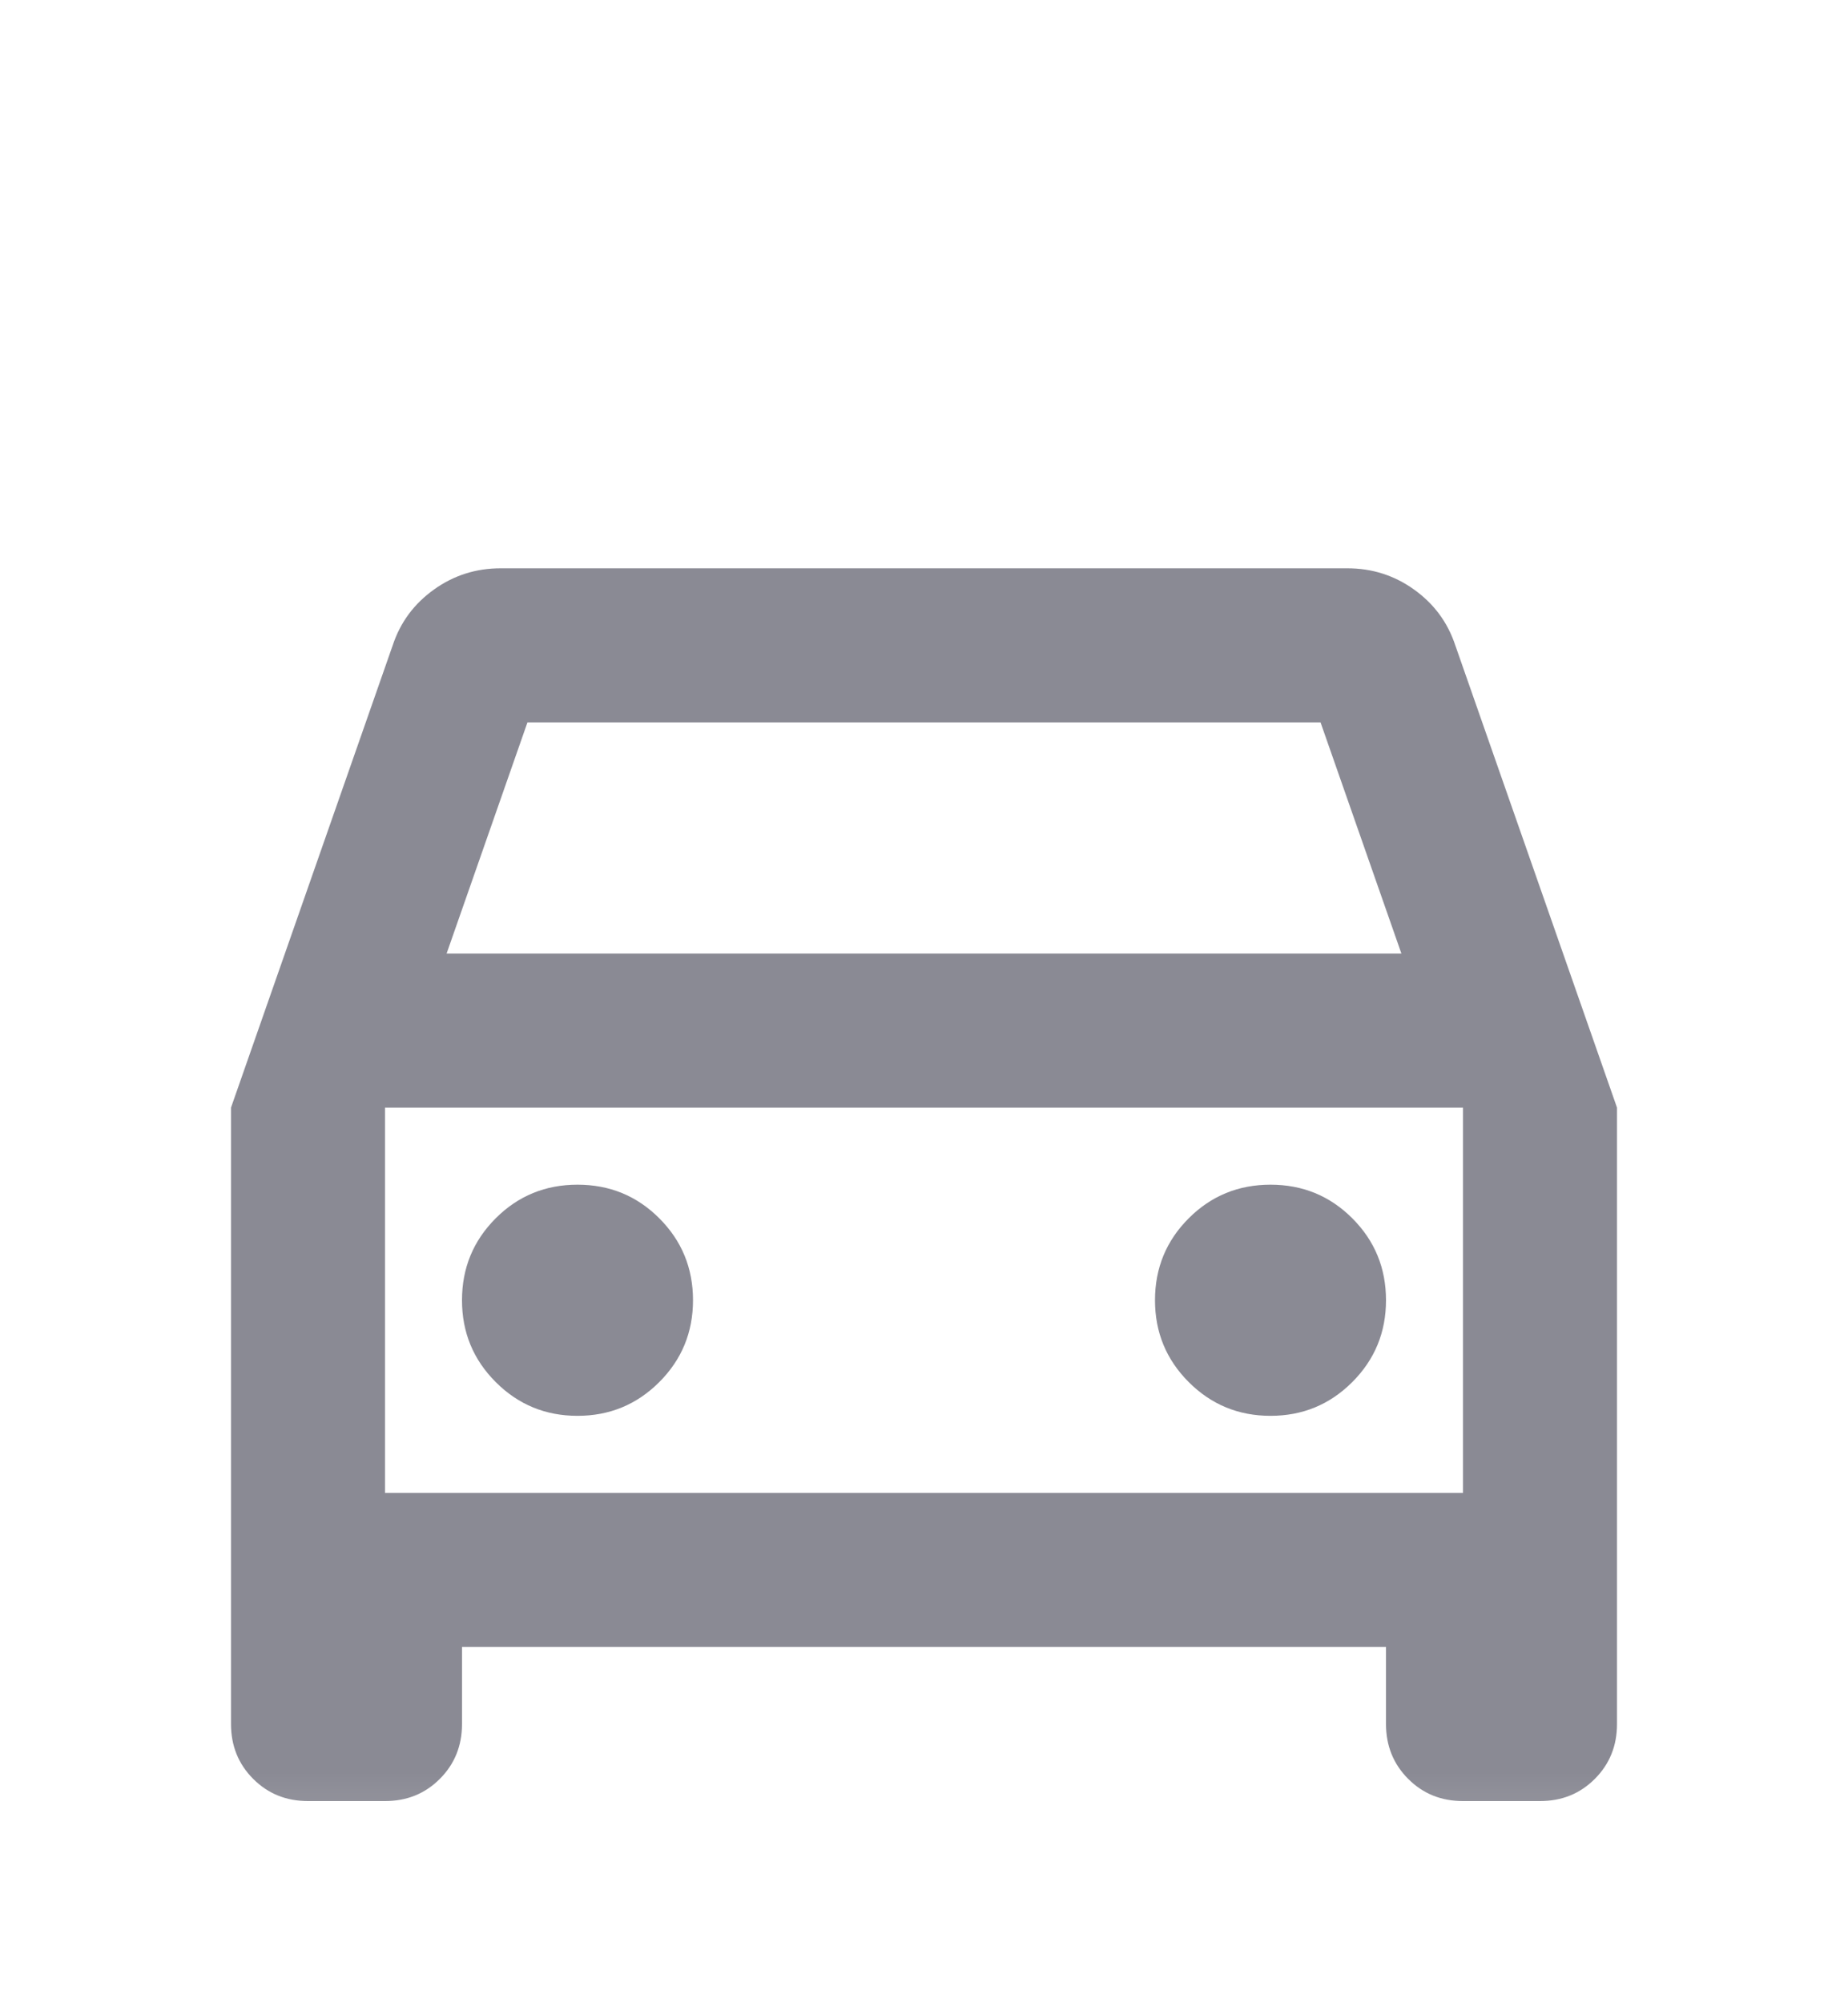 <svg width="12" height="13" viewBox="0 0 12 13" fill="none" xmlns="http://www.w3.org/2000/svg">
<g id="directions_car">
<mask id="mask0_5982_70538" style="mask-type:alpha" maskUnits="userSpaceOnUse" x="0" y="0" width="12" height="13">
<rect id="Bounding box" y="0.688" width="12" height="12" fill="#8A8A94"/>
</mask>
<g mask="url(#mask0_5982_70538)">
<path id="directions_car_2" d="M3 10.688V11.188C3 11.329 2.952 11.448 2.856 11.544C2.76 11.64 2.642 11.688 2.5 11.688H2C1.858 11.688 1.74 11.64 1.644 11.544C1.548 11.448 1.5 11.329 1.5 11.188V7.188L2.55 4.188C2.6 4.037 2.69 3.917 2.819 3.825C2.948 3.733 3.092 3.688 3.25 3.688H8.75C8.908 3.688 9.052 3.733 9.181 3.825C9.31 3.917 9.4 4.037 9.45 4.188L10.5 7.188V11.188C10.5 11.329 10.452 11.448 10.356 11.544C10.26 11.64 10.142 11.688 10 11.688H9.5C9.358 11.688 9.24 11.64 9.144 11.544C9.048 11.448 9 11.329 9 11.188V10.688H3ZM2.9 6.188H9.1L8.575 4.688H3.425L2.9 6.188ZM3.75 9.188C3.958 9.188 4.135 9.115 4.281 8.969C4.427 8.823 4.5 8.646 4.5 8.438C4.5 8.229 4.427 8.052 4.281 7.906C4.135 7.76 3.958 7.688 3.75 7.688C3.542 7.688 3.365 7.76 3.219 7.906C3.073 8.052 3 8.229 3 8.438C3 8.646 3.073 8.823 3.219 8.969C3.365 9.115 3.542 9.188 3.75 9.188ZM8.25 9.188C8.458 9.188 8.635 9.115 8.781 8.969C8.927 8.823 9 8.646 9 8.438C9 8.229 8.927 8.052 8.781 7.906C8.635 7.76 8.458 7.688 8.25 7.688C8.042 7.688 7.865 7.76 7.719 7.906C7.573 8.052 7.5 8.229 7.5 8.438C7.5 8.646 7.573 8.823 7.719 8.969C7.865 9.115 8.042 9.188 8.25 9.188ZM2.5 9.688H9.5V7.188H2.5V9.688Z" fill="#8A8A94"/>
</g>
</g>
</svg>
